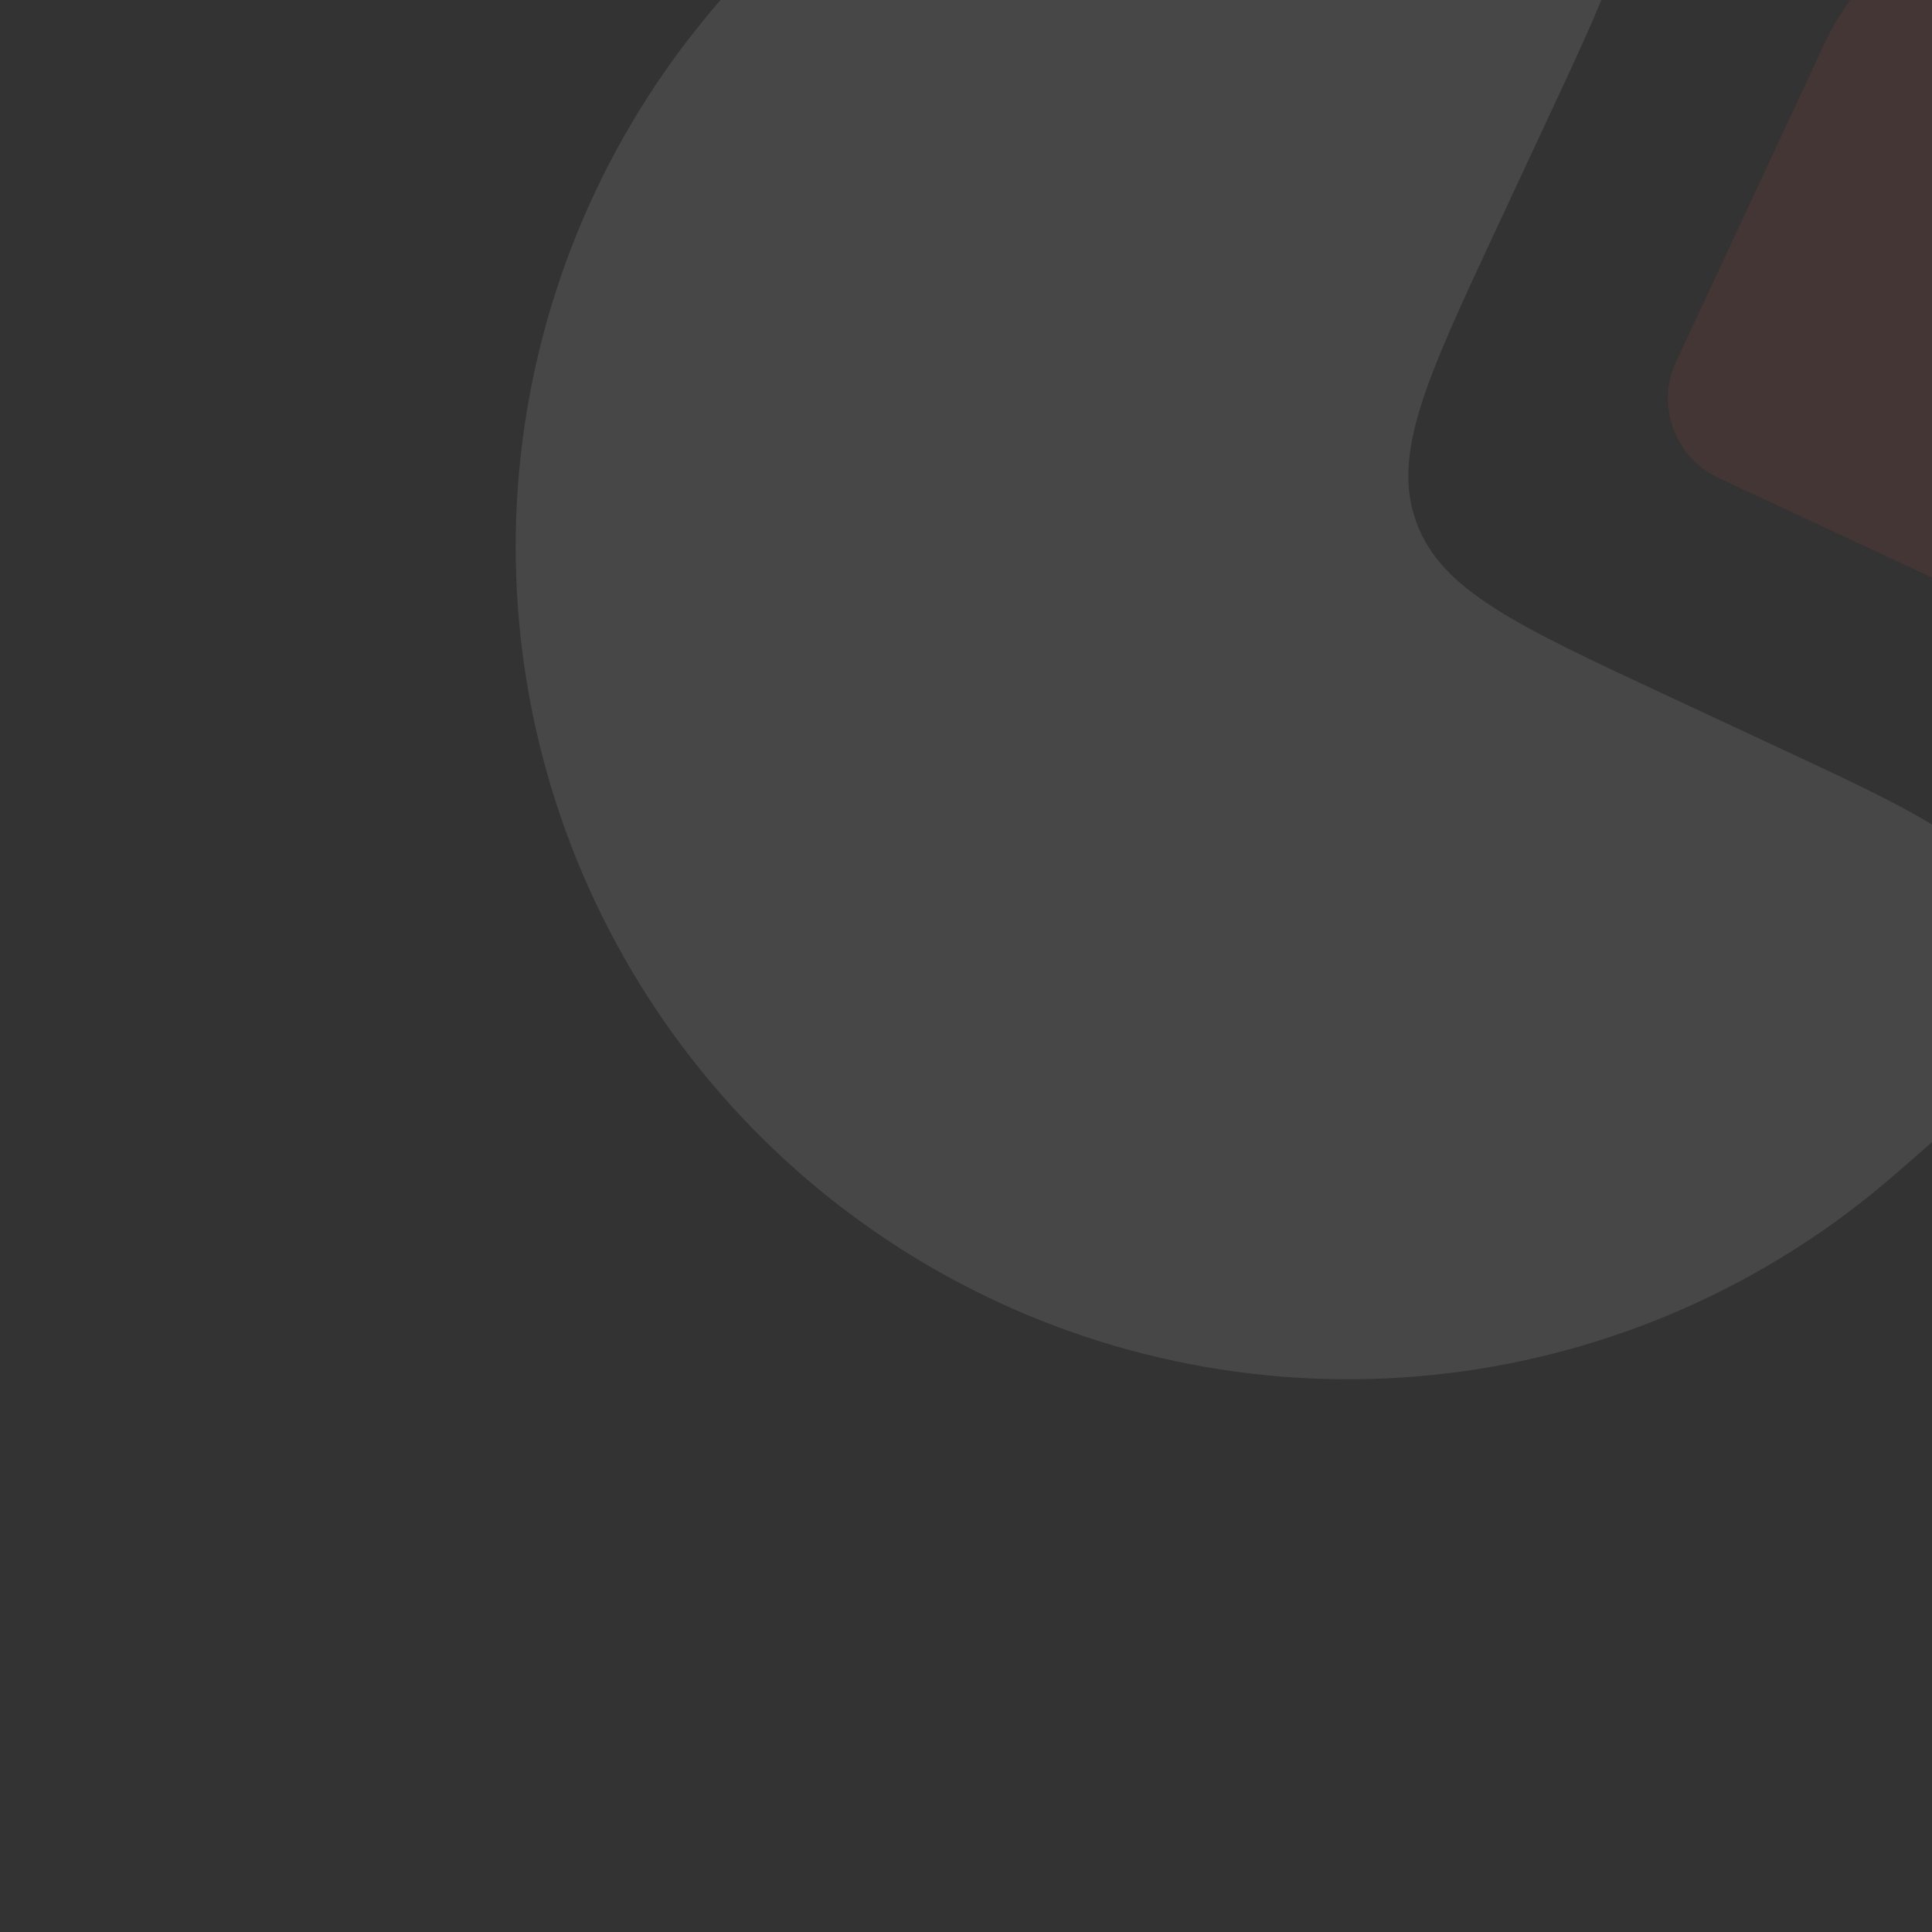 <?xml version="1.0" encoding="UTF-8"?> <svg xmlns="http://www.w3.org/2000/svg" width="147" height="147" viewBox="0 0 147 147" fill="none"><rect x="0" y="0" width="147" height="147" fill="#333333" stroke="none"/><g opacity="0.1" clip-path="url(#clip0_105_640)"><path d="M92.937 -20.985C96.46 -21.527 100.006 -21.769 103.539 -21.715C113.559 -21.562 118.569 -21.485 122.417 -15.342C126.265 -9.199 123.532 -3.339 118.068 8.38L113.841 17.443C108.529 28.836 105.872 34.532 107.761 39.722C109.65 44.912 115.347 47.568 126.74 52.881L135.803 57.107C147.522 62.572 153.382 65.304 154.383 72.483C155.384 79.663 151.595 82.942 144.018 89.5C141.346 91.812 138.475 93.906 135.427 95.755C124.719 102.254 112.323 105.43 99.809 104.884C87.295 104.338 75.224 100.093 65.122 92.686C55.02 85.279 47.342 75.043 43.058 63.272C38.774 51.502 38.076 38.725 41.053 26.558C44.031 14.39 50.549 3.379 59.784 -5.083C69.019 -13.546 80.557 -19.08 92.937 -20.985Z" fill="white"></path><path d="M177.966 36.822C178.867 22.084 173.571 7.532 163.407 -3.179C155.804 -11.191 143.474 -6.669 138.806 3.342L127.536 27.51C125.98 30.847 127.424 34.814 130.761 36.37L154.929 47.64C164.94 52.308 177.292 47.847 177.966 36.822Z" fill="#DB4F3A"></path></g><defs><clipPath id="clip0_105_640"><rect width="160" height="160" fill="white" transform="translate(68.305 -66.312) rotate(25)"></rect></clipPath></defs></svg> 